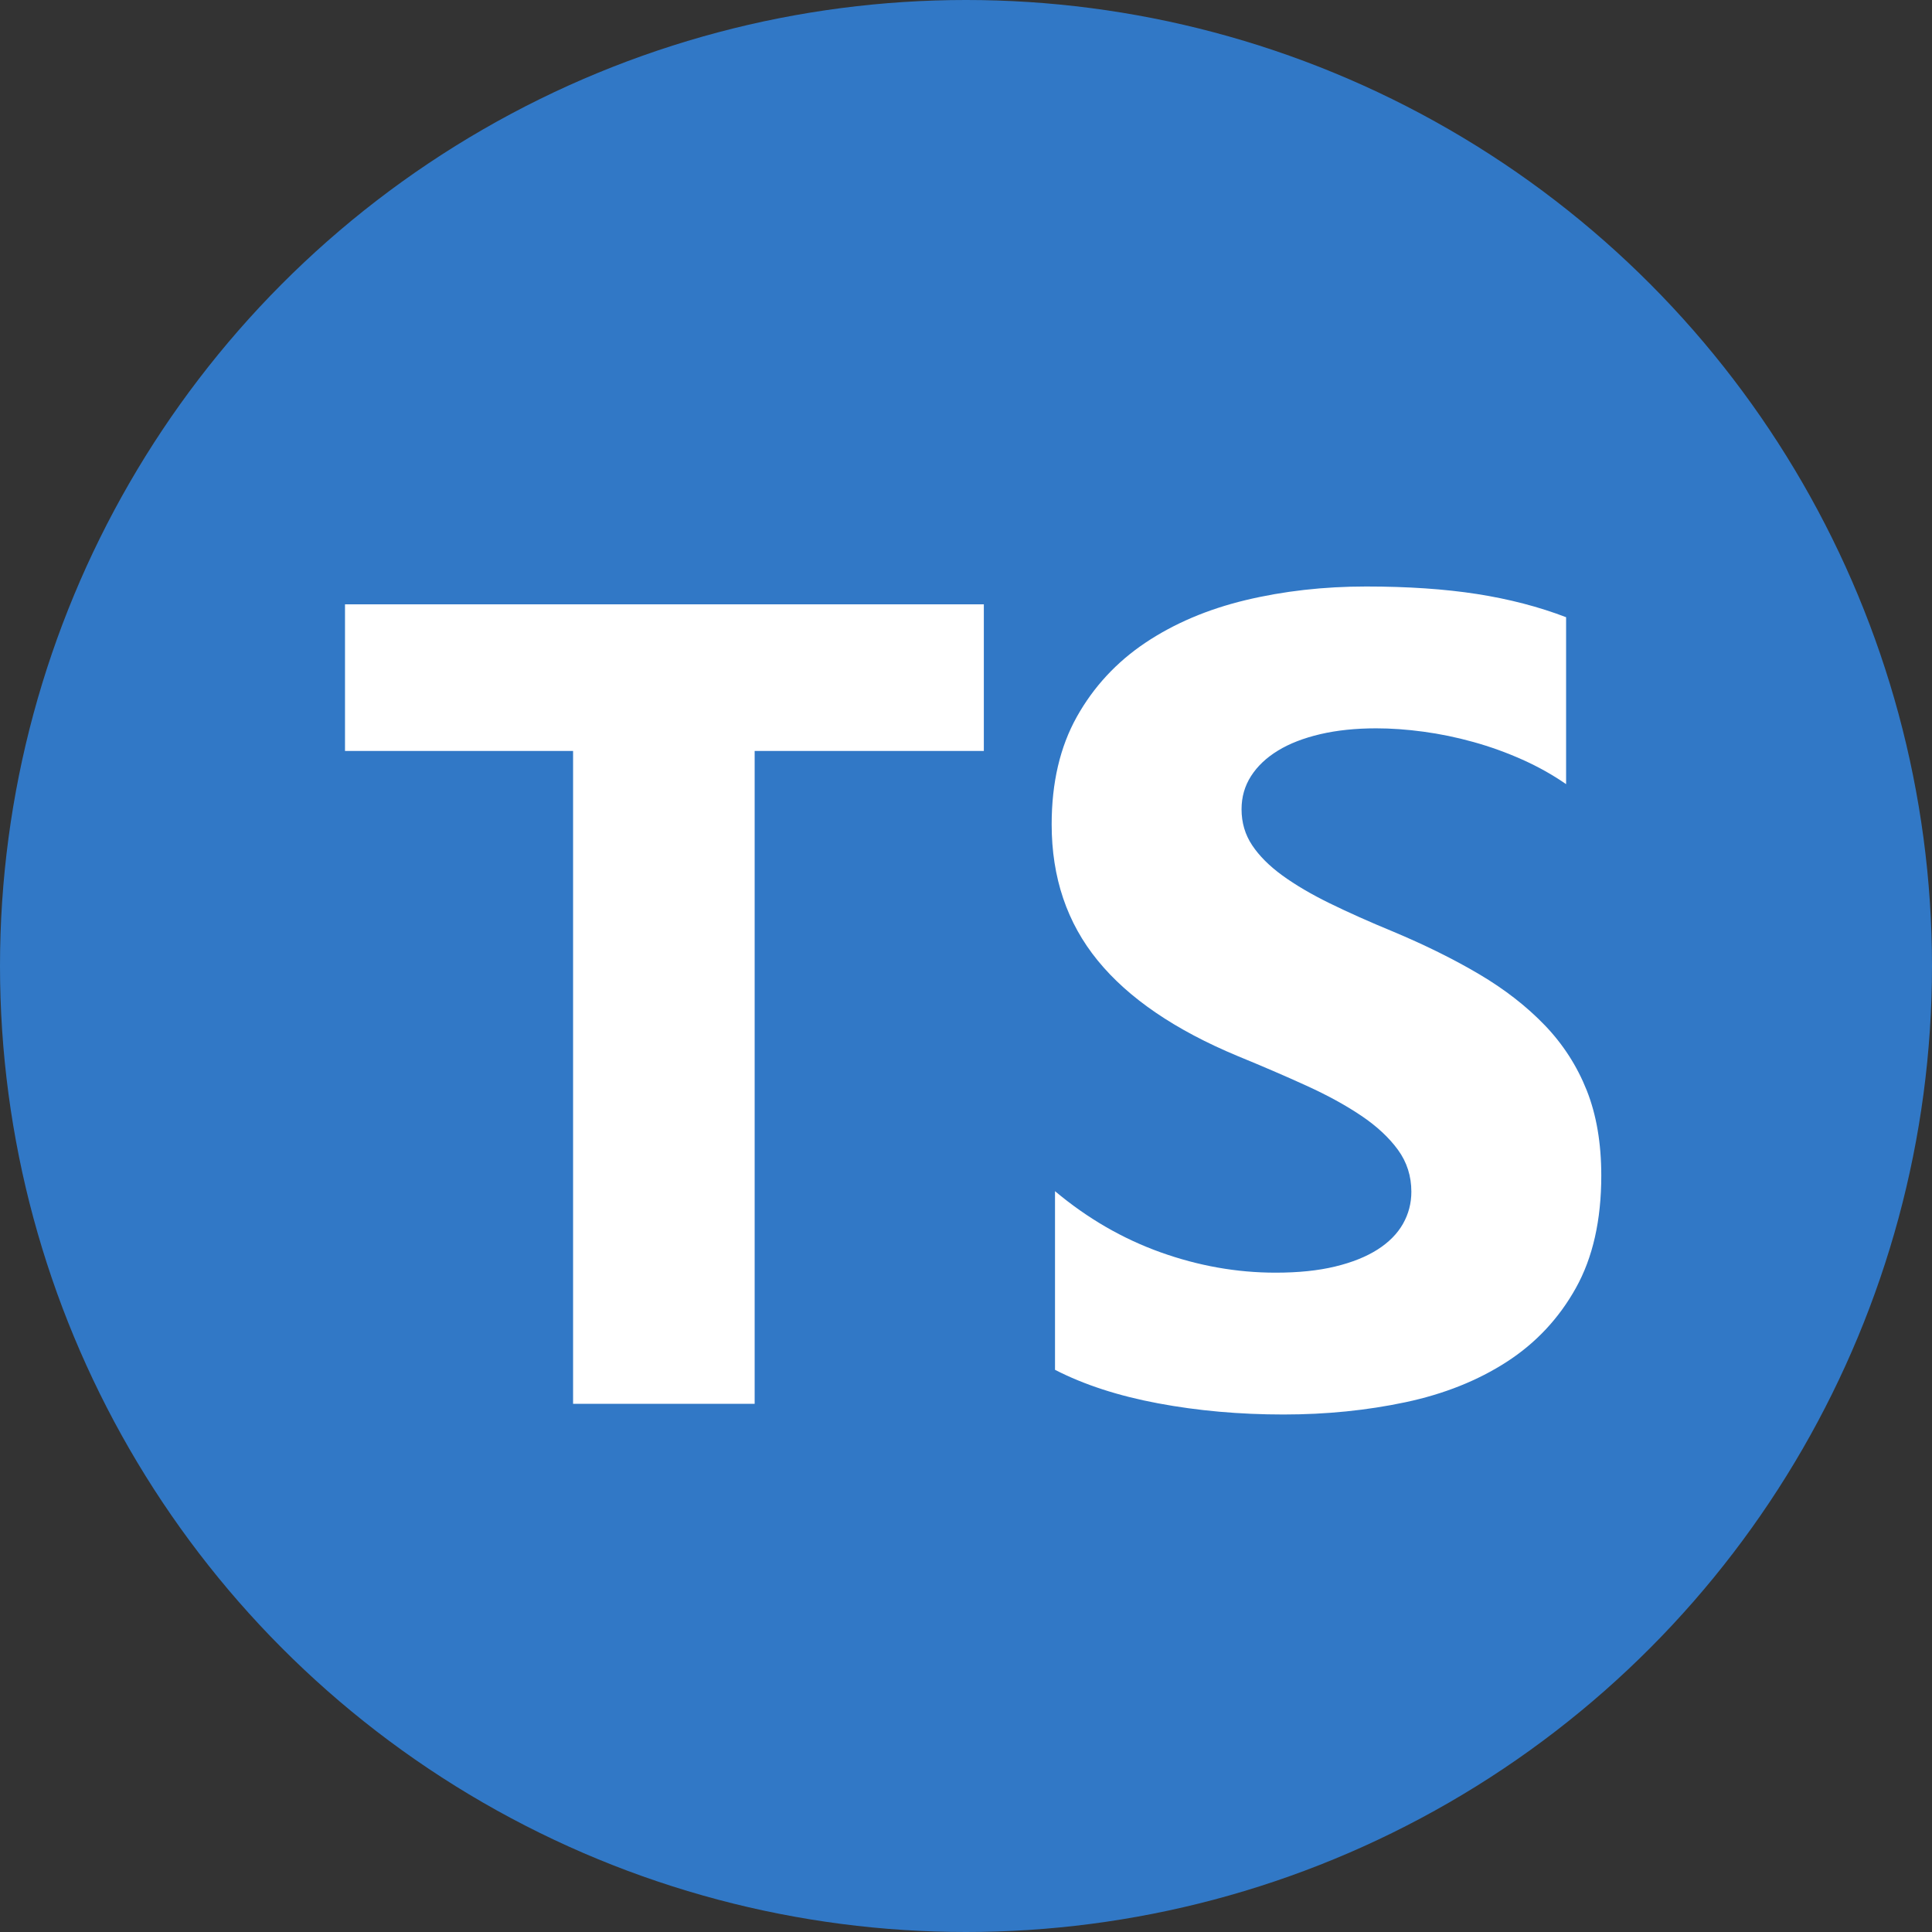 <svg width="56" height="56" viewBox="0 0 56 56" fill="none" xmlns="http://www.w3.org/2000/svg"><rect x="0" y="0" width="56" height="56" fill="#333333" stroke="none"/><circle cx="28" cy="28" r="28" fill="#3178C6"/><path fill-rule="evenodd" clip-rule="evenodd" d="M30.58 34.527V39.705C31.422 40.137 32.417 40.461 33.567 40.676C34.717 40.892 35.928 41 37.202 41C38.443 41 39.622 40.881 40.739 40.644C41.856 40.407 42.836 40.016 43.678 39.471C44.52 38.926 45.186 38.214 45.677 37.334C46.168 36.455 46.414 35.368 46.414 34.074C46.414 33.135 46.273 32.312 45.993 31.606C45.712 30.899 45.307 30.27 44.779 29.72C44.25 29.17 43.616 28.676 42.876 28.239C42.137 27.802 41.303 27.39 40.375 27.001C39.695 26.721 39.085 26.448 38.545 26.184C38.006 25.92 37.547 25.65 37.169 25.375C36.791 25.1 36.5 24.808 36.295 24.501C36.09 24.194 35.987 23.846 35.987 23.457C35.987 23.101 36.079 22.78 36.263 22.494C36.446 22.208 36.705 21.963 37.04 21.758C37.374 21.553 37.784 21.394 38.27 21.28C38.756 21.167 39.295 21.111 39.889 21.111C40.321 21.111 40.777 21.143 41.257 21.208C41.737 21.272 42.221 21.372 42.706 21.507C43.192 21.642 43.664 21.812 44.123 22.017C44.582 22.222 45.005 22.459 45.394 22.729V17.89C44.606 17.588 43.745 17.364 42.812 17.218C41.878 17.073 40.807 17 39.598 17C38.367 17 37.202 17.132 36.101 17.396C35 17.661 34.031 18.073 33.194 18.634C32.358 19.196 31.697 19.91 31.211 20.779C30.726 21.647 30.483 22.686 30.483 23.894C30.483 25.437 30.928 26.753 31.819 27.843C32.709 28.933 34.061 29.855 35.874 30.61C36.586 30.902 37.25 31.187 37.865 31.468C38.481 31.748 39.012 32.04 39.46 32.342C39.908 32.644 40.261 32.973 40.521 33.329C40.78 33.685 40.909 34.09 40.909 34.543C40.909 34.877 40.828 35.187 40.666 35.473C40.504 35.759 40.259 36.007 39.93 36.218C39.6 36.428 39.19 36.593 38.699 36.711C38.208 36.83 37.633 36.889 36.975 36.889C35.852 36.889 34.741 36.693 33.64 36.299C32.539 35.905 31.519 35.314 30.58 34.527ZM21.874 21.767H28.517V17.517H10V21.767H16.611V40.69H21.874V21.767Z" fill="white"/></svg>